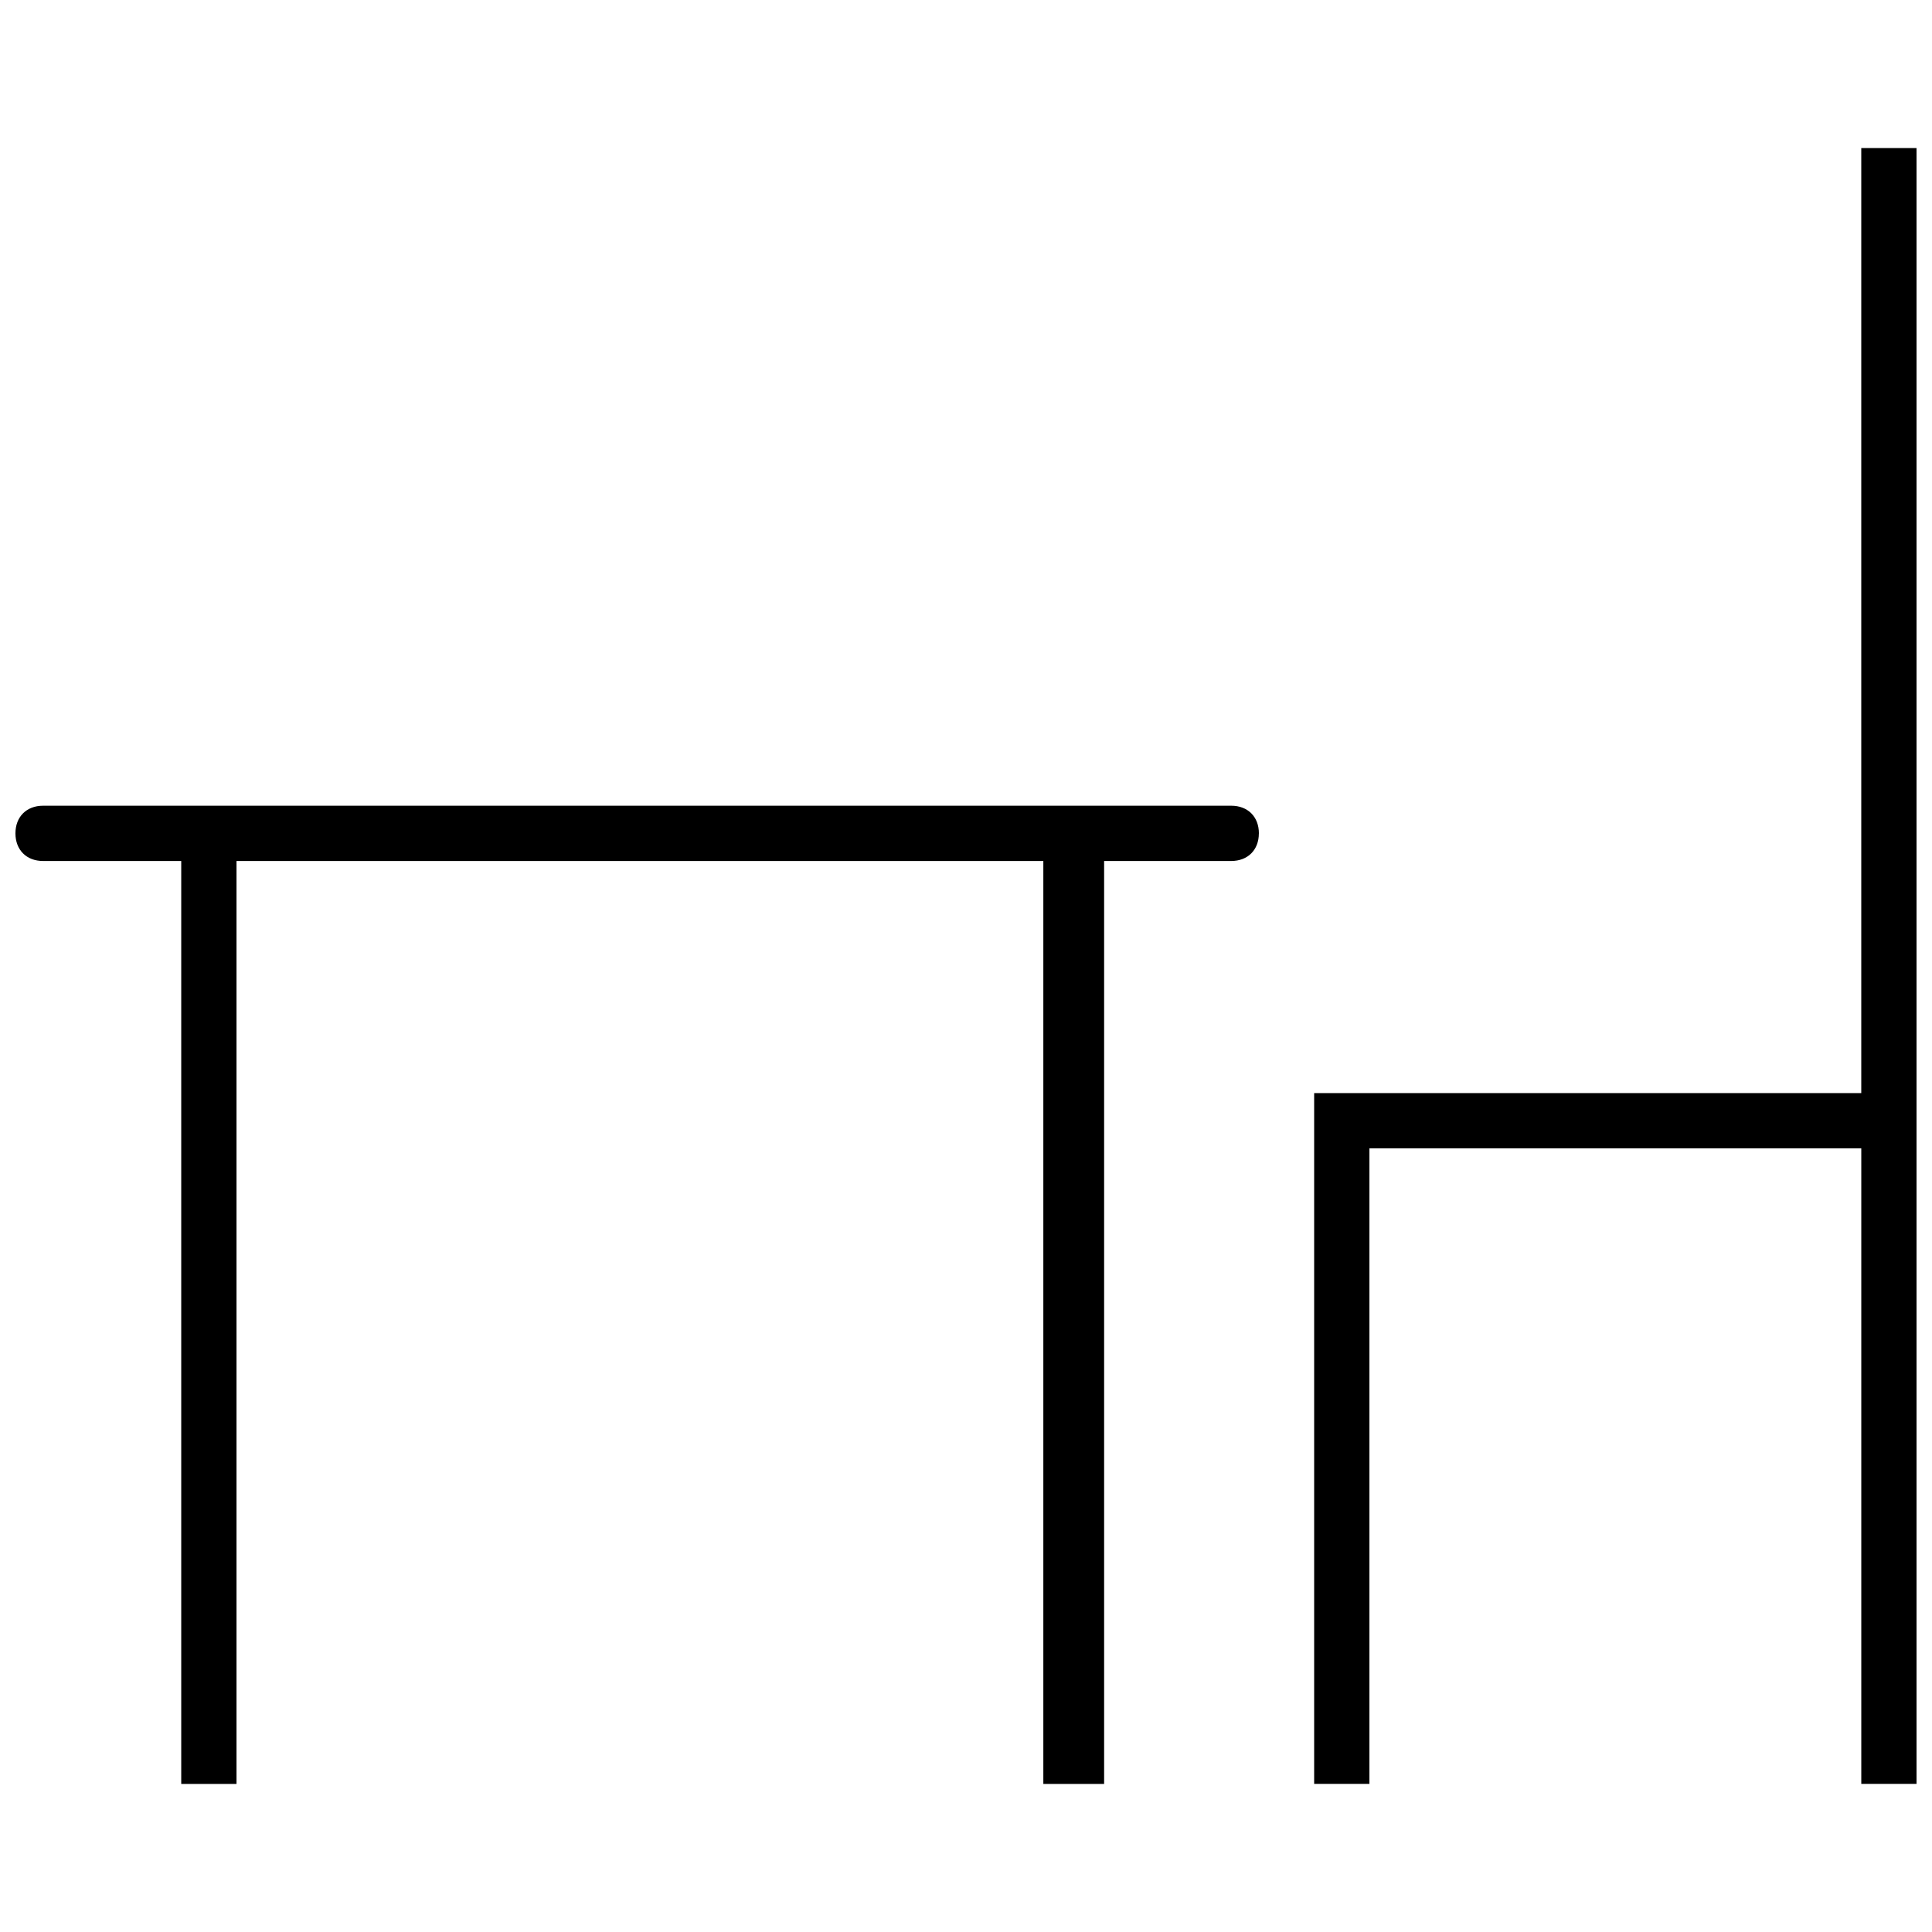 <?xml version="1.0" encoding="UTF-8"?>
<!-- The Best Svg Icon site in the world: iconSvg.co, Visit us! https://iconsvg.co -->
<svg width="800px" height="800px" version="1.1" viewBox="144 144 512 512" xmlns="http://www.w3.org/2000/svg">
 <defs>
  <clipPath id="b">
   <path d="m492 183h159.9v434h-159.9z"/>
  </clipPath>
  <clipPath id="a">
   <path d="m148.09 357h329.91v260h-329.91z"/>
  </clipPath>
 </defs>
 <g>
  <g clip-path="url(#b)">
   <path d="m651.9 183.24h-14.645v250.44h-144.99v183.07h14.645v-168.43h130.35v168.43h14.645z" fill-rule="evenodd"/>
  </g>
  <g clip-path="url(#a)">
   <path d="m477.62 364.85c0-4.394-2.93-7.324-7.324-7.324h-314.88c-4.394 0-7.324 2.93-7.324 7.324 0 4.394 2.93 7.324 7.324 7.324h36.613v244.58h14.645v-244.58h213.82v244.58h16.109v-244.58h33.684c4.394 0 7.324-2.93 7.324-7.324z" fill-rule="evenodd"/>
  </g>
 </g>
</svg>
